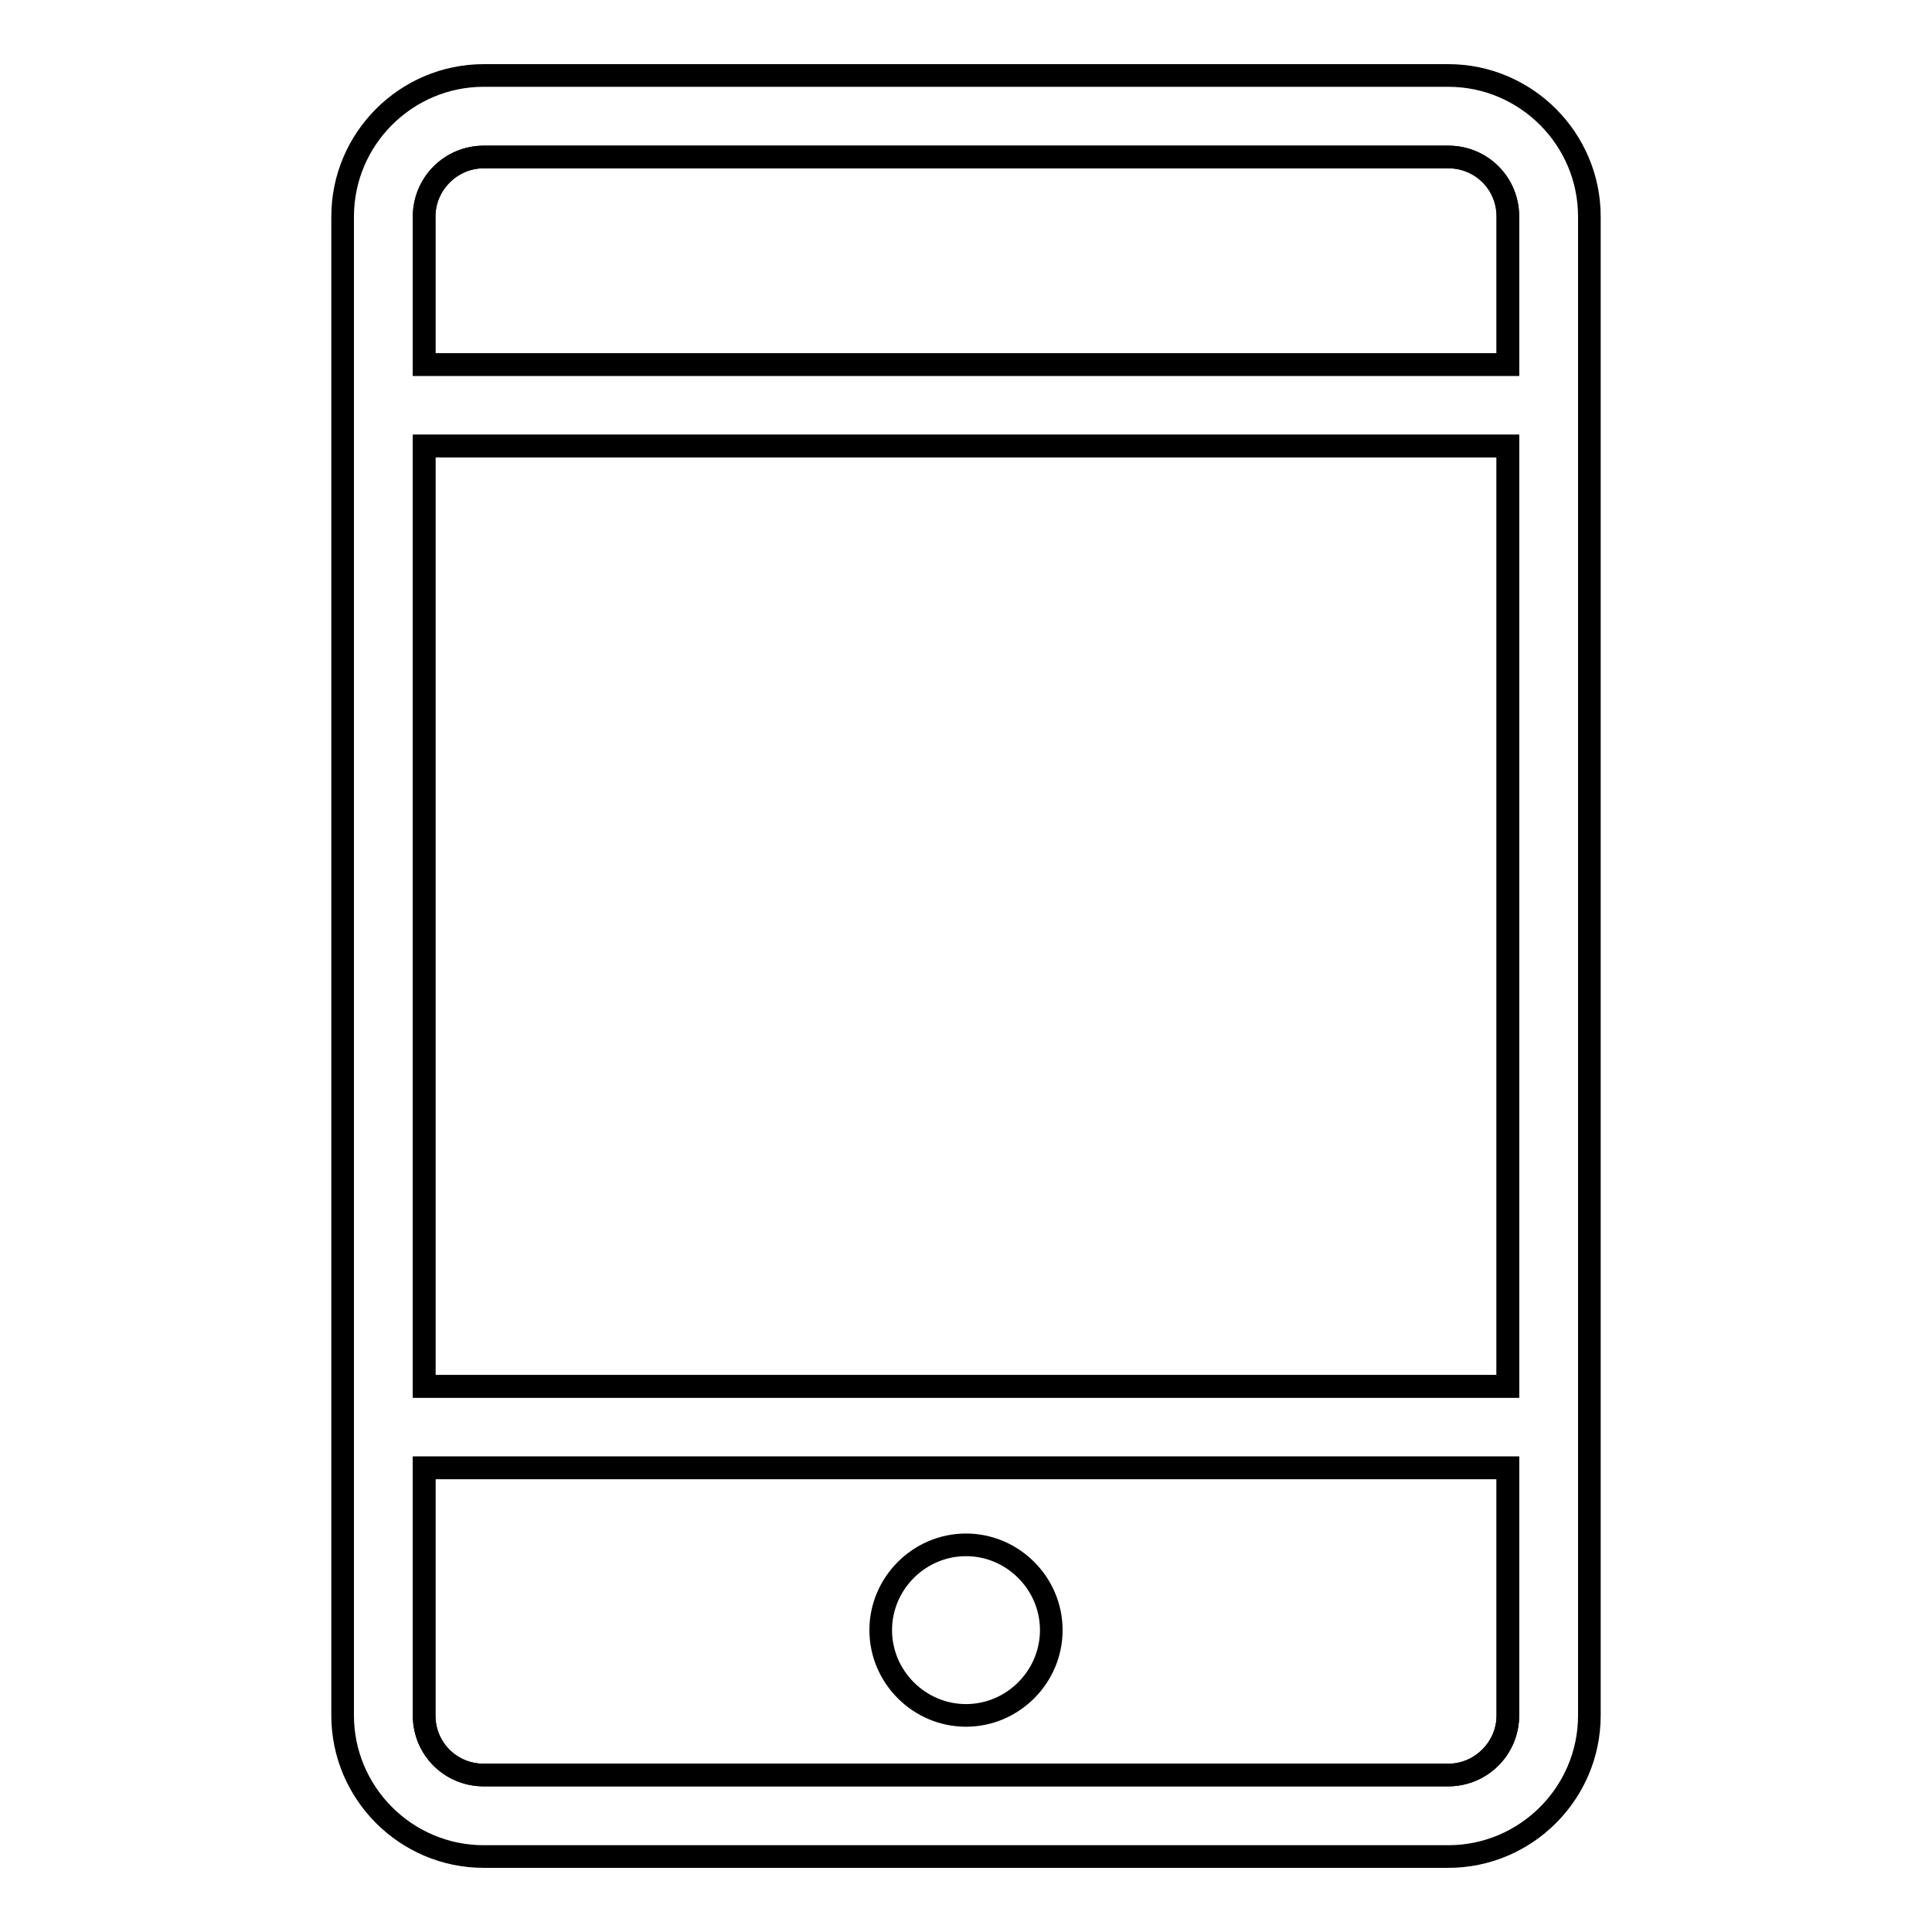 <?xml version="1.0" encoding="utf-8"?>
<!-- Svg Vector Icons : http://www.onlinewebfonts.com/icon -->
<!DOCTYPE svg PUBLIC "-//W3C//DTD SVG 1.1//EN" "http://www.w3.org/Graphics/SVG/1.1/DTD/svg11.dtd">
<svg version="1.1" xmlns="http://www.w3.org/2000/svg" xmlns:xlink="http://www.w3.org/1999/xlink" x="0px" y="0px" viewBox="0 0 256 256" enable-background="new 0 0 256 256" xml:space="preserve">
<g><g><path stroke-width="3" fill-opacity="0" stroke="#000000"  d="M199.8,48.3V28.7c0-4.4-3.5-7.9-7.9-7.9H64.1c-4.4,0-7.9,3.5-7.9,7.9v19.6H199.8z"/><path stroke-width="3" fill-opacity="0" stroke="#000000"  d="M56.2,59.1h143.6v124.6H56.2V59.1z"/><path stroke-width="3" fill-opacity="0" stroke="#000000"  d="M56.2,194.5v32.8c0,4.4,3.5,7.9,7.9,7.9h127.8c4.4,0,7.9-3.5,7.9-7.9v-32.8H56.2z"/><path stroke-width="3" fill-opacity="0" stroke="#000000"  d="M191.9,10H64.1c-10.3,0-18.7,8.4-18.7,18.7v198.6c0,10.3,8.4,18.7,18.7,18.7h127.8c10.3,0,18.7-8.4,18.7-18.7V28.7C210.6,18.4,202.2,10,191.9,10z M64.1,20.8h127.8c4.4,0,7.9,3.5,7.9,7.9v19.6H56.2V28.7C56.2,24.4,59.8,20.8,64.1,20.8z M199.8,59.1v124.6H56.2V59.1H199.8z M191.9,235.2H64.1c-4.4,0-7.9-3.5-7.9-7.9v-32.8h143.6v32.8C199.8,231.6,196.2,235.2,191.9,235.2z"/><path stroke-width="3" fill-opacity="0" stroke="#000000"  d="M139.3,216c0,6.2-5.1,11.3-11.3,11.3c-6.2,0-11.3-5.1-11.3-11.3s5.1-11.3,11.3-11.3C134.2,204.7,139.3,209.8,139.3,216z"/></g></g>
</svg>
